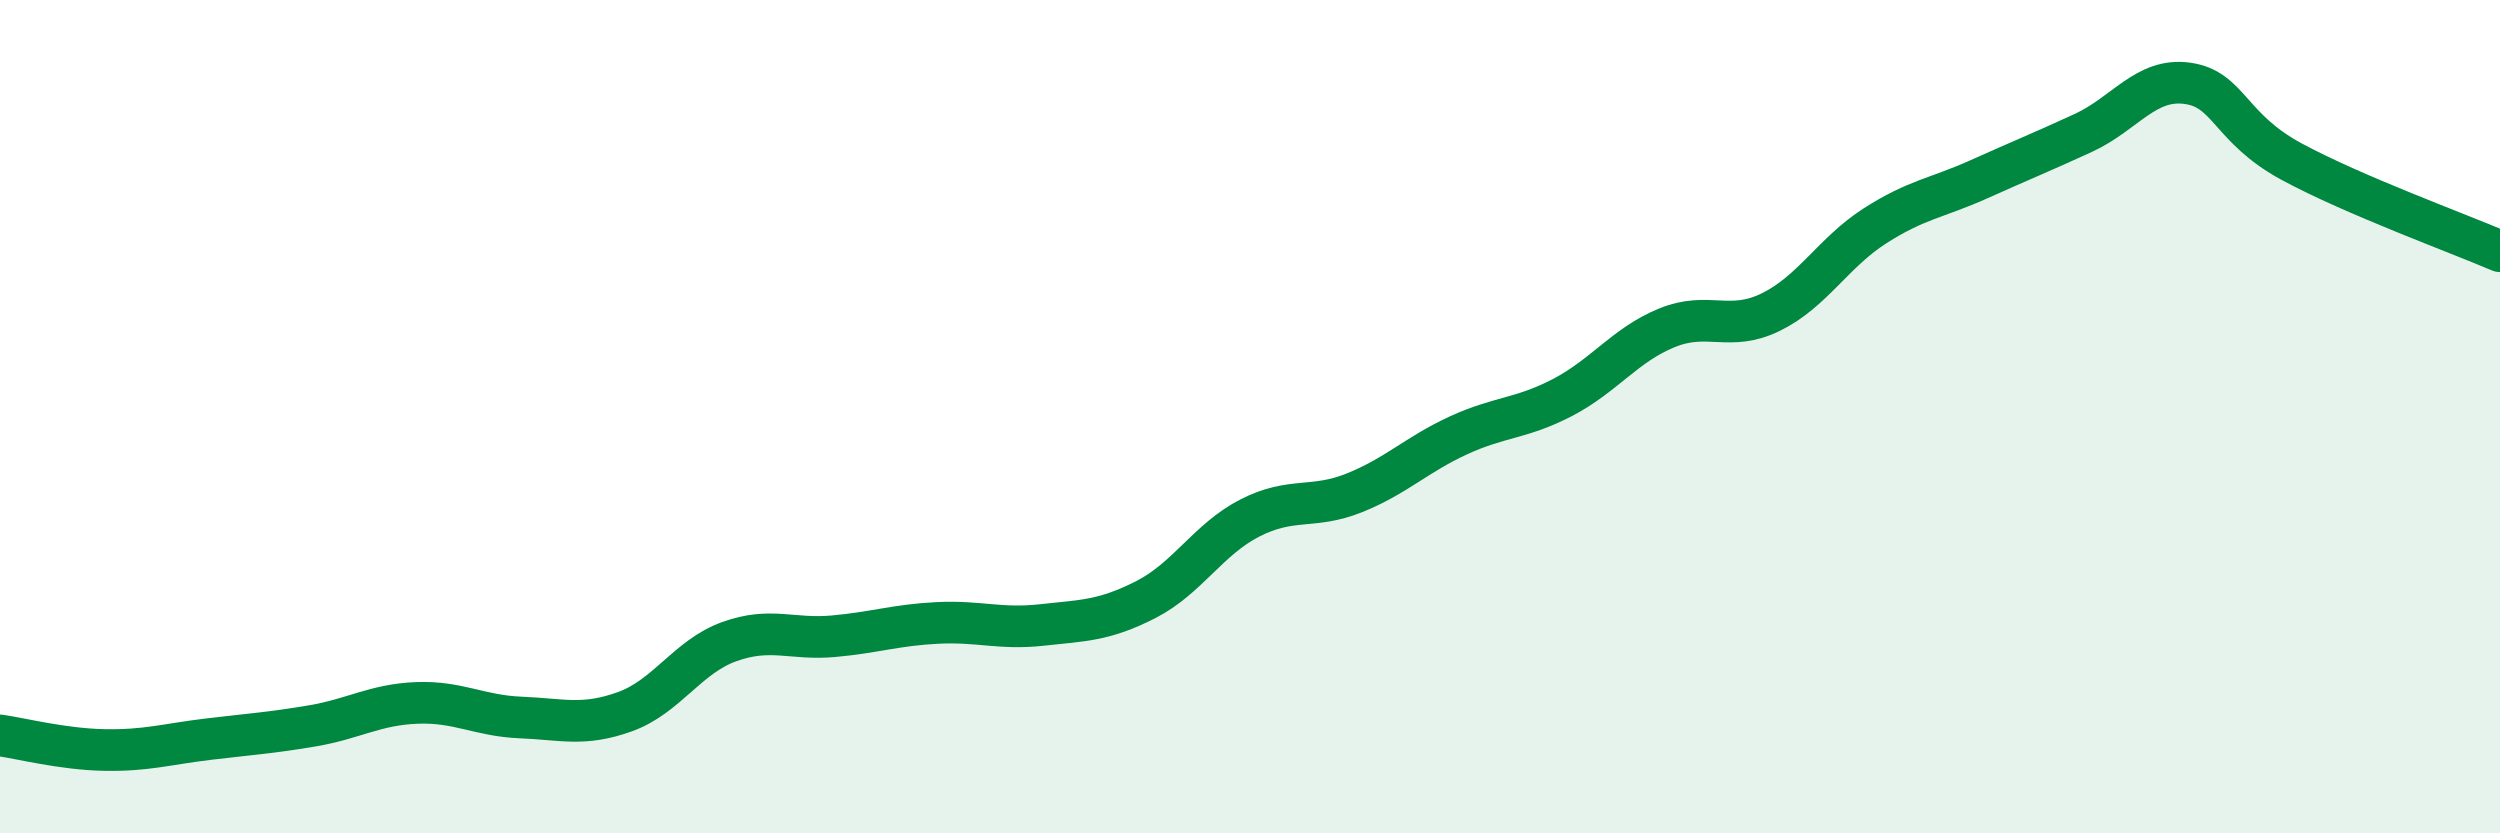 
    <svg width="60" height="20" viewBox="0 0 60 20" xmlns="http://www.w3.org/2000/svg">
      <path
        d="M 0,17.65 C 0.5,17.72 1.5,17.98 2.5,18 C 3.5,18.02 4,17.86 5,17.74 C 6,17.62 6.5,17.59 7.5,17.42 C 8.5,17.25 9,16.91 10,16.87 C 11,16.83 11.5,17.18 12.5,17.22 C 13.5,17.26 14,17.44 15,17.08 C 16,16.72 16.5,15.76 17.5,15.4 C 18.5,15.04 19,15.36 20,15.27 C 21,15.18 21.5,15 22.5,14.95 C 23.5,14.9 24,15.11 25,15 C 26,14.89 26.5,14.9 27.5,14.39 C 28.5,13.88 29,12.94 30,12.43 C 31,11.92 31.5,12.23 32.5,11.83 C 33.5,11.43 34,10.91 35,10.45 C 36,9.99 36.5,10.06 37.5,9.54 C 38.5,9.02 39,8.28 40,7.87 C 41,7.46 41.5,7.98 42.5,7.49 C 43.5,7 44,6.06 45,5.42 C 46,4.78 46.5,4.75 47.5,4.3 C 48.5,3.85 49,3.65 50,3.19 C 51,2.73 51.5,1.86 52.5,2 C 53.5,2.14 53.5,3.07 55,3.88 C 56.5,4.69 59,5.6 60,6.03L60 20L0 20Z"
        fill="#008740"
        opacity="0.1"
        stroke-linecap="round"
        stroke-linejoin="round"
      />
      <path
        d="M 0,17.65 C 0.5,17.72 1.5,17.98 2.5,18 C 3.5,18.02 4,17.86 5,17.74 C 6,17.62 6.5,17.59 7.5,17.42 C 8.5,17.25 9,16.91 10,16.87 C 11,16.83 11.5,17.18 12.5,17.22 C 13.5,17.26 14,17.44 15,17.08 C 16,16.72 16.5,15.76 17.5,15.4 C 18.5,15.04 19,15.36 20,15.27 C 21,15.18 21.5,15 22.5,14.95 C 23.5,14.9 24,15.11 25,15 C 26,14.89 26.5,14.9 27.5,14.39 C 28.5,13.88 29,12.94 30,12.43 C 31,11.92 31.5,12.23 32.5,11.83 C 33.5,11.43 34,10.91 35,10.45 C 36,9.99 36.5,10.06 37.5,9.54 C 38.5,9.02 39,8.28 40,7.87 C 41,7.46 41.5,7.98 42.5,7.49 C 43.5,7 44,6.06 45,5.42 C 46,4.78 46.5,4.75 47.5,4.3 C 48.5,3.85 49,3.65 50,3.19 C 51,2.73 51.5,1.86 52.5,2 C 53.5,2.14 53.5,3.07 55,3.88 C 56.5,4.69 59,5.6 60,6.03"
        stroke="#008740"
        stroke-width="1"
        fill="none"
        stroke-linecap="round"
        stroke-linejoin="round"
      />
    </svg>
  